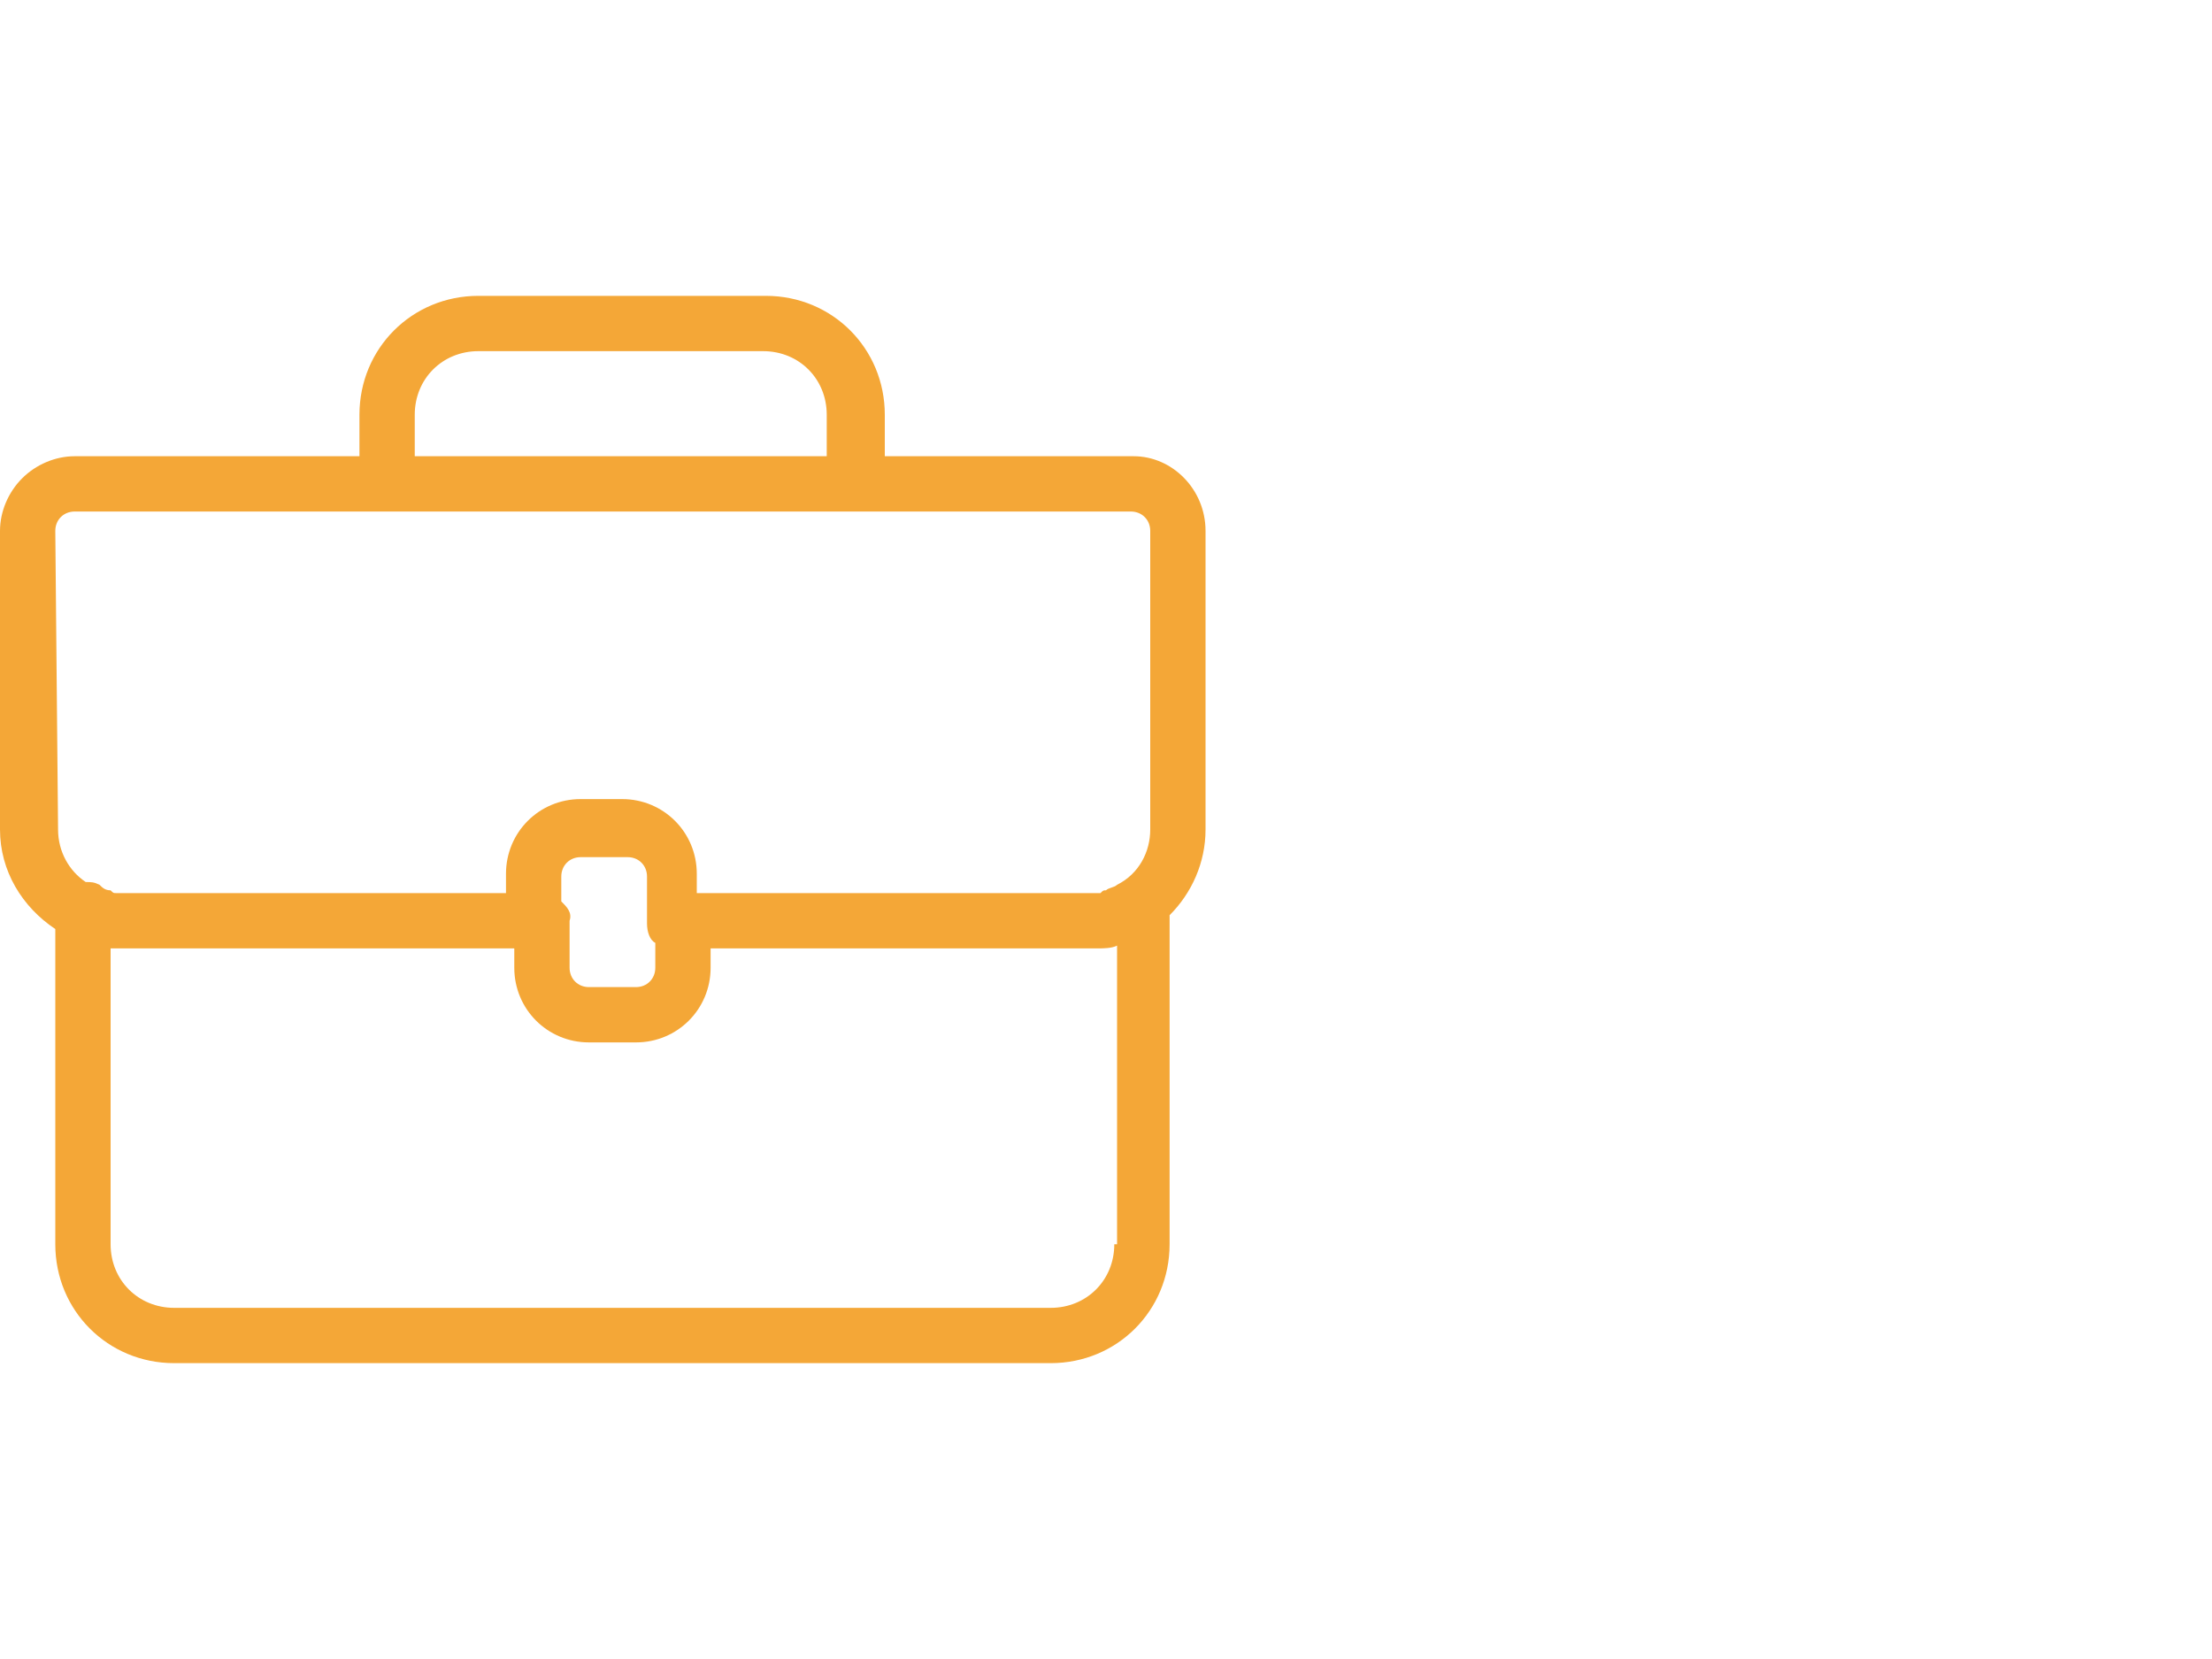 <?xml version="1.0" encoding="utf-8"?>
<!-- Generator: Adobe Illustrator 25.1.0, SVG Export Plug-In . SVG Version: 6.00 Build 0)  -->
<svg version="1.1" id="Layer_1" xmlns="http://www.w3.org/2000/svg" xmlns:xlink="http://www.w3.org/1999/xlink" x="0px" y="0px"
	 viewBox="0 0 80 60" style="enable-background:new 0 0 80 60;" xml:space="preserve">
<style type="text/css">
	.st0{fill:#F4A737;}
</style>
<path class="st0" d="M41,16.5h-9V15c0-2.4-1.9-4.3-4.3-4.3H17.3c-2.4,0-4.3,1.9-4.3,4.3v1.5H2.7c-0.7,0-1.4,0.3-1.9,0.8
	S0,18.5,0,19.2V30c0,1.5,0.8,2.8,2,3.6V45c0,2.4,1.9,4.3,4.3,4.3H38c2.4,0,4.3-1.9,4.3-4.3V33.1c0.8-0.8,1.3-1.9,1.3-3.1V19.2
	C43.6,17.7,42.4,16.5,41,16.5z M15,15c0-1.3,1-2.3,2.3-2.3h10.3c1.3,0,2.3,1,2.3,2.3v1.5H15V15z M2,19.2c0-0.4,0.3-0.7,0.7-0.7l0,0
	H14l0,0h16.9h10v-1v1c0.4,0,0.7,0.3,0.7,0.7V30c0,0.8-0.4,1.6-1.2,2c-0.1,0.1-0.3,0.1-0.4,0.2c-0.1,0-0.1,0-0.2,0.1
	c-0.1,0-0.1,0-0.2,0c-0.1,0-0.3,0-0.4,0h-14v-0.7c0-1.5-1.2-2.7-2.7-2.7H21c-1.5,0-2.7,1.2-2.7,2.7v0.7H4.7c-0.1,0-0.3,0-0.4,0
	s-0.1,0-0.1,0c-0.1,0-0.1,0-0.2-0.1c-0.2,0-0.3-0.1-0.4-0.2c-0.2-0.1-0.3-0.1-0.5-0.1c-0.6-0.4-1-1.1-1-1.9L2,19.2L2,19.2z
	 M20.3,32.6v-0.9c0-0.4,0.3-0.7,0.7-0.7h1.7c0.4,0,0.7,0.3,0.7,0.7v1.7c0,0.3,0.1,0.6,0.3,0.7V35c0,0.4-0.3,0.7-0.7,0.7h-1.7
	c-0.4,0-0.7-0.3-0.7-0.7v-1.7C20.7,33,20.5,32.8,20.3,32.6z M40.3,45c0,1.3-1,2.3-2.3,2.3H6.3C5,47.3,4,46.3,4,45V34.3
	c0.1,0,0.2,0,0.3,0h14.3V35c0,1.5,1.2,2.7,2.7,2.7H23c1.5,0,2.7-1.2,2.7-2.7v-0.7h13.7l0,0h0.3c0.2,0,0.5,0,0.7-0.1V45H40.3z"/>
</svg>

